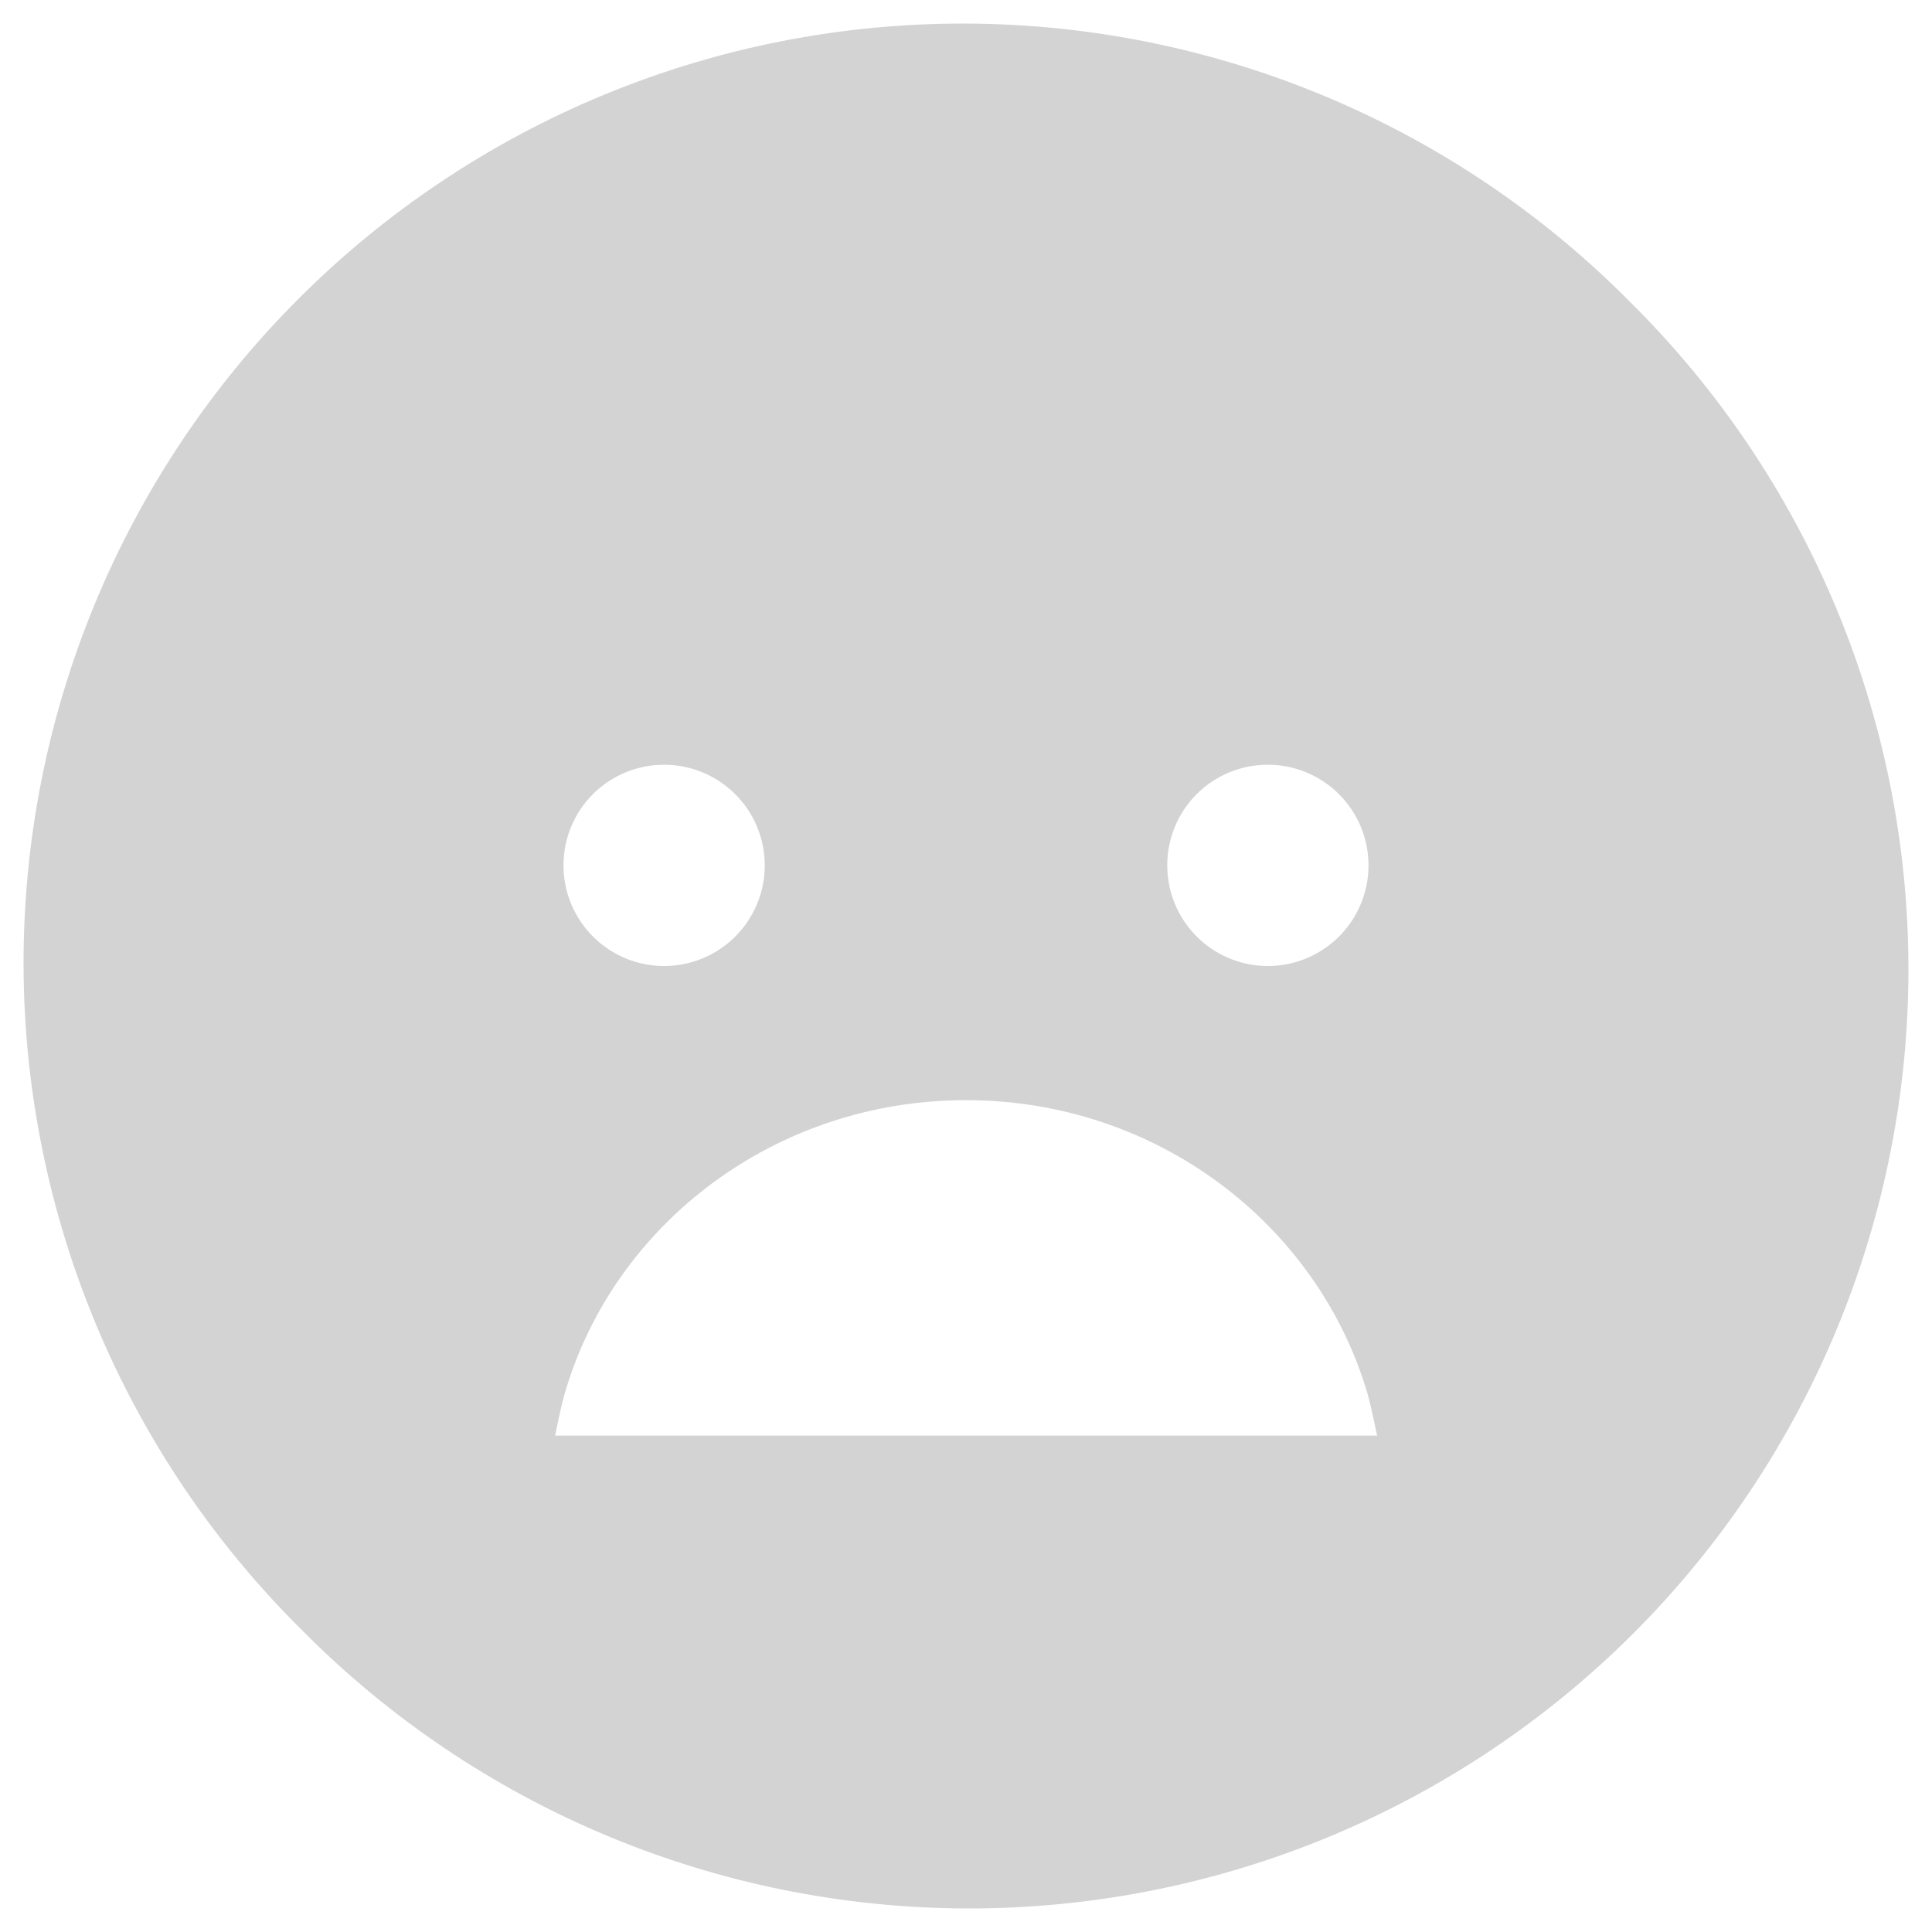 <svg width="72" height="72" viewBox="0 0 72 72" fill="none" xmlns="http://www.w3.org/2000/svg">
<path d="M60.748 11.252C57.504 7.975 53.645 5.372 49.391 3.592C45.138 1.812 40.575 0.89 35.964 0.879C31.354 0.867 26.786 1.767 22.524 3.526C18.262 5.285 14.39 7.869 11.129 11.13C7.869 14.39 5.285 18.262 3.526 22.524C1.767 26.786 0.867 31.354 0.878 35.965C0.89 40.575 1.812 45.138 3.592 49.392C5.372 53.645 7.975 57.505 11.252 60.749C14.496 64.025 18.355 66.628 22.609 68.408C26.862 70.188 31.425 71.111 36.036 71.122C40.646 71.133 45.214 70.234 49.476 68.474C53.738 66.715 57.61 64.131 60.871 60.871C64.131 57.611 66.715 53.738 68.474 49.476C70.233 45.214 71.133 40.647 71.122 36.036C71.11 31.425 70.188 26.862 68.408 22.609C66.628 18.356 64.025 14.496 60.748 11.252ZM47.25 28.5C47.992 28.5 48.717 28.72 49.333 29.132C49.95 29.544 50.431 30.13 50.715 30.815C50.998 31.5 51.073 32.254 50.928 32.982C50.783 33.709 50.426 34.377 49.902 34.902C49.377 35.426 48.709 35.783 47.982 35.928C47.254 36.073 46.5 35.999 45.815 35.715C45.13 35.431 44.544 34.95 44.132 34.334C43.72 33.717 43.5 32.992 43.5 32.25C43.499 31.757 43.595 31.269 43.783 30.814C43.971 30.358 44.247 29.944 44.596 29.596C44.944 29.247 45.358 28.971 45.813 28.783C46.269 28.595 46.757 28.499 47.25 28.5ZM24.75 28.5C25.492 28.5 26.217 28.72 26.833 29.132C27.45 29.544 27.931 30.13 28.215 30.815C28.498 31.5 28.573 32.254 28.428 32.982C28.283 33.709 27.926 34.377 27.402 34.902C26.877 35.426 26.209 35.783 25.482 35.928C24.754 36.073 24 35.999 23.315 35.715C22.63 35.431 22.044 34.95 21.632 34.334C21.22 33.717 21 32.992 21 32.25C20.999 31.757 21.095 31.269 21.283 30.814C21.471 30.358 21.747 29.944 22.096 29.596C22.444 29.247 22.858 28.971 23.314 28.783C23.769 28.595 24.257 28.499 24.75 28.5ZM36 41C43.097 41 49.086 45.608 50.956 51.911C51.112 52.461 51.32 53.5 51.32 53.5H20.688C20.688 53.5 20.892 52.455 21.052 51.911C22.892 45.605 28.895 41 36 41Z" fill="#D3D3D3"/>
</svg>
